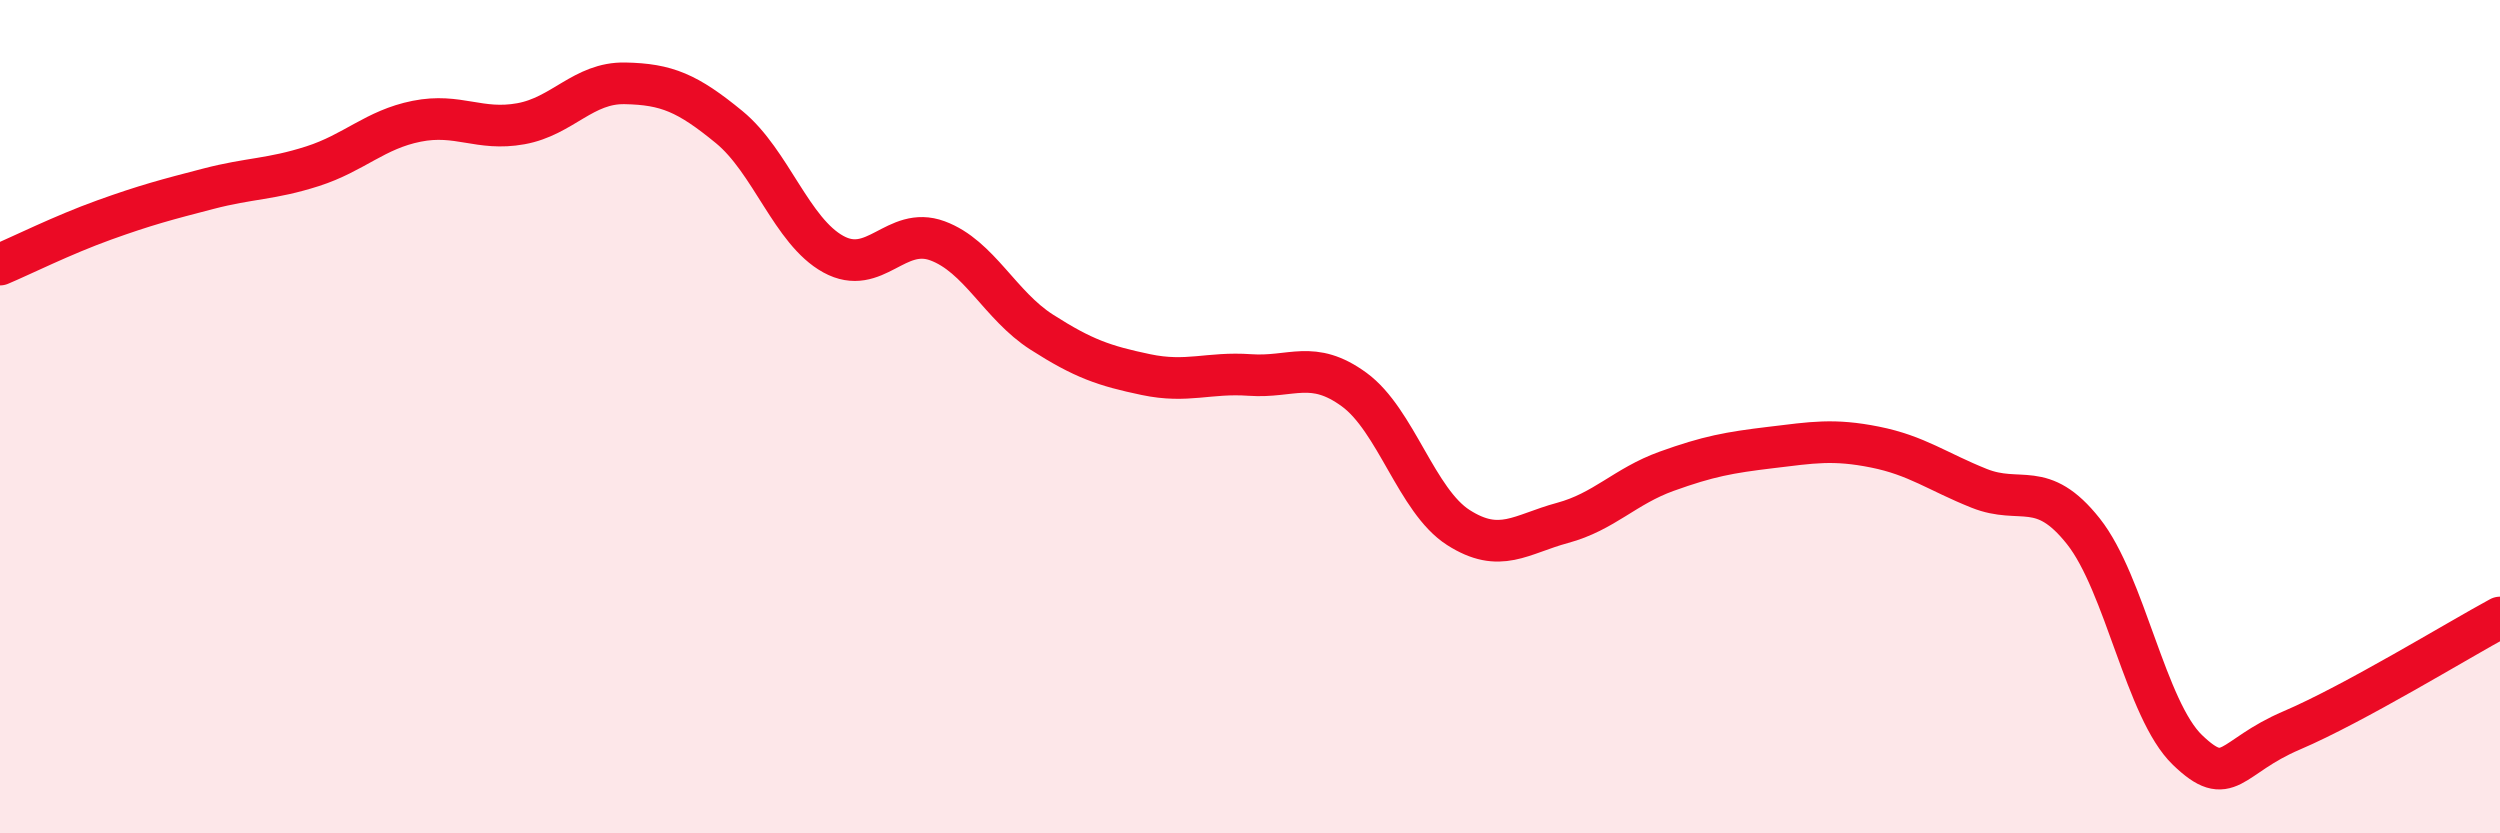 
    <svg width="60" height="20" viewBox="0 0 60 20" xmlns="http://www.w3.org/2000/svg">
      <path
        d="M 0,6.35 C 0.5,6.14 1.5,5.64 2.5,5.28 C 3.5,4.92 4,4.79 5,4.53 C 6,4.27 6.5,4.31 7.5,3.99 C 8.5,3.67 9,3.11 10,2.91 C 11,2.71 11.5,3.15 12.5,2.97 C 13.5,2.79 14,1.98 15,2 C 16,2.02 16.5,2.23 17.5,3.05 C 18.5,3.87 19,5.55 20,6.1 C 21,6.65 21.5,5.41 22.5,5.78 C 23.5,6.15 24,7.33 25,7.97 C 26,8.61 26.5,8.78 27.5,8.99 C 28.5,9.2 29,8.93 30,9 C 31,9.07 31.5,8.62 32.5,9.35 C 33.5,10.08 34,12.02 35,12.66 C 36,13.3 36.5,12.82 37.5,12.55 C 38.5,12.28 39,11.67 40,11.31 C 41,10.95 41.5,10.86 42.5,10.74 C 43.5,10.62 44,10.53 45,10.73 C 46,10.93 46.5,11.32 47.5,11.72 C 48.5,12.12 49,11.49 50,12.75 C 51,14.01 51.5,17.04 52.5,18 C 53.5,18.96 53.5,18.17 55,17.53 C 56.5,16.89 59,15.36 60,14.82L60 20L0 20Z"
        fill="#EB0A25"
        opacity="0.1"
        stroke-linecap="round"
        stroke-linejoin="round"
      />
      <path
        d="M 0,6.35 C 0.5,6.14 1.5,5.64 2.5,5.28 C 3.5,4.92 4,4.79 5,4.53 C 6,4.27 6.5,4.31 7.5,3.99 C 8.5,3.67 9,3.11 10,2.91 C 11,2.71 11.5,3.15 12.5,2.97 C 13.5,2.79 14,1.98 15,2 C 16,2.02 16.5,2.23 17.5,3.05 C 18.5,3.87 19,5.55 20,6.1 C 21,6.65 21.5,5.41 22.5,5.78 C 23.5,6.15 24,7.33 25,7.97 C 26,8.61 26.5,8.78 27.5,8.99 C 28.5,9.2 29,8.93 30,9 C 31,9.07 31.5,8.62 32.5,9.35 C 33.5,10.08 34,12.02 35,12.66 C 36,13.3 36.5,12.82 37.5,12.55 C 38.5,12.28 39,11.67 40,11.31 C 41,10.95 41.5,10.86 42.5,10.74 C 43.5,10.62 44,10.53 45,10.73 C 46,10.93 46.5,11.32 47.5,11.72 C 48.5,12.12 49,11.49 50,12.75 C 51,14.01 51.5,17.04 52.5,18 C 53.5,18.96 53.5,18.17 55,17.53 C 56.5,16.89 59,15.36 60,14.82"
        stroke="#EB0A25"
        stroke-width="1"
        fill="none"
        stroke-linecap="round"
        stroke-linejoin="round"
      />
    </svg>
  